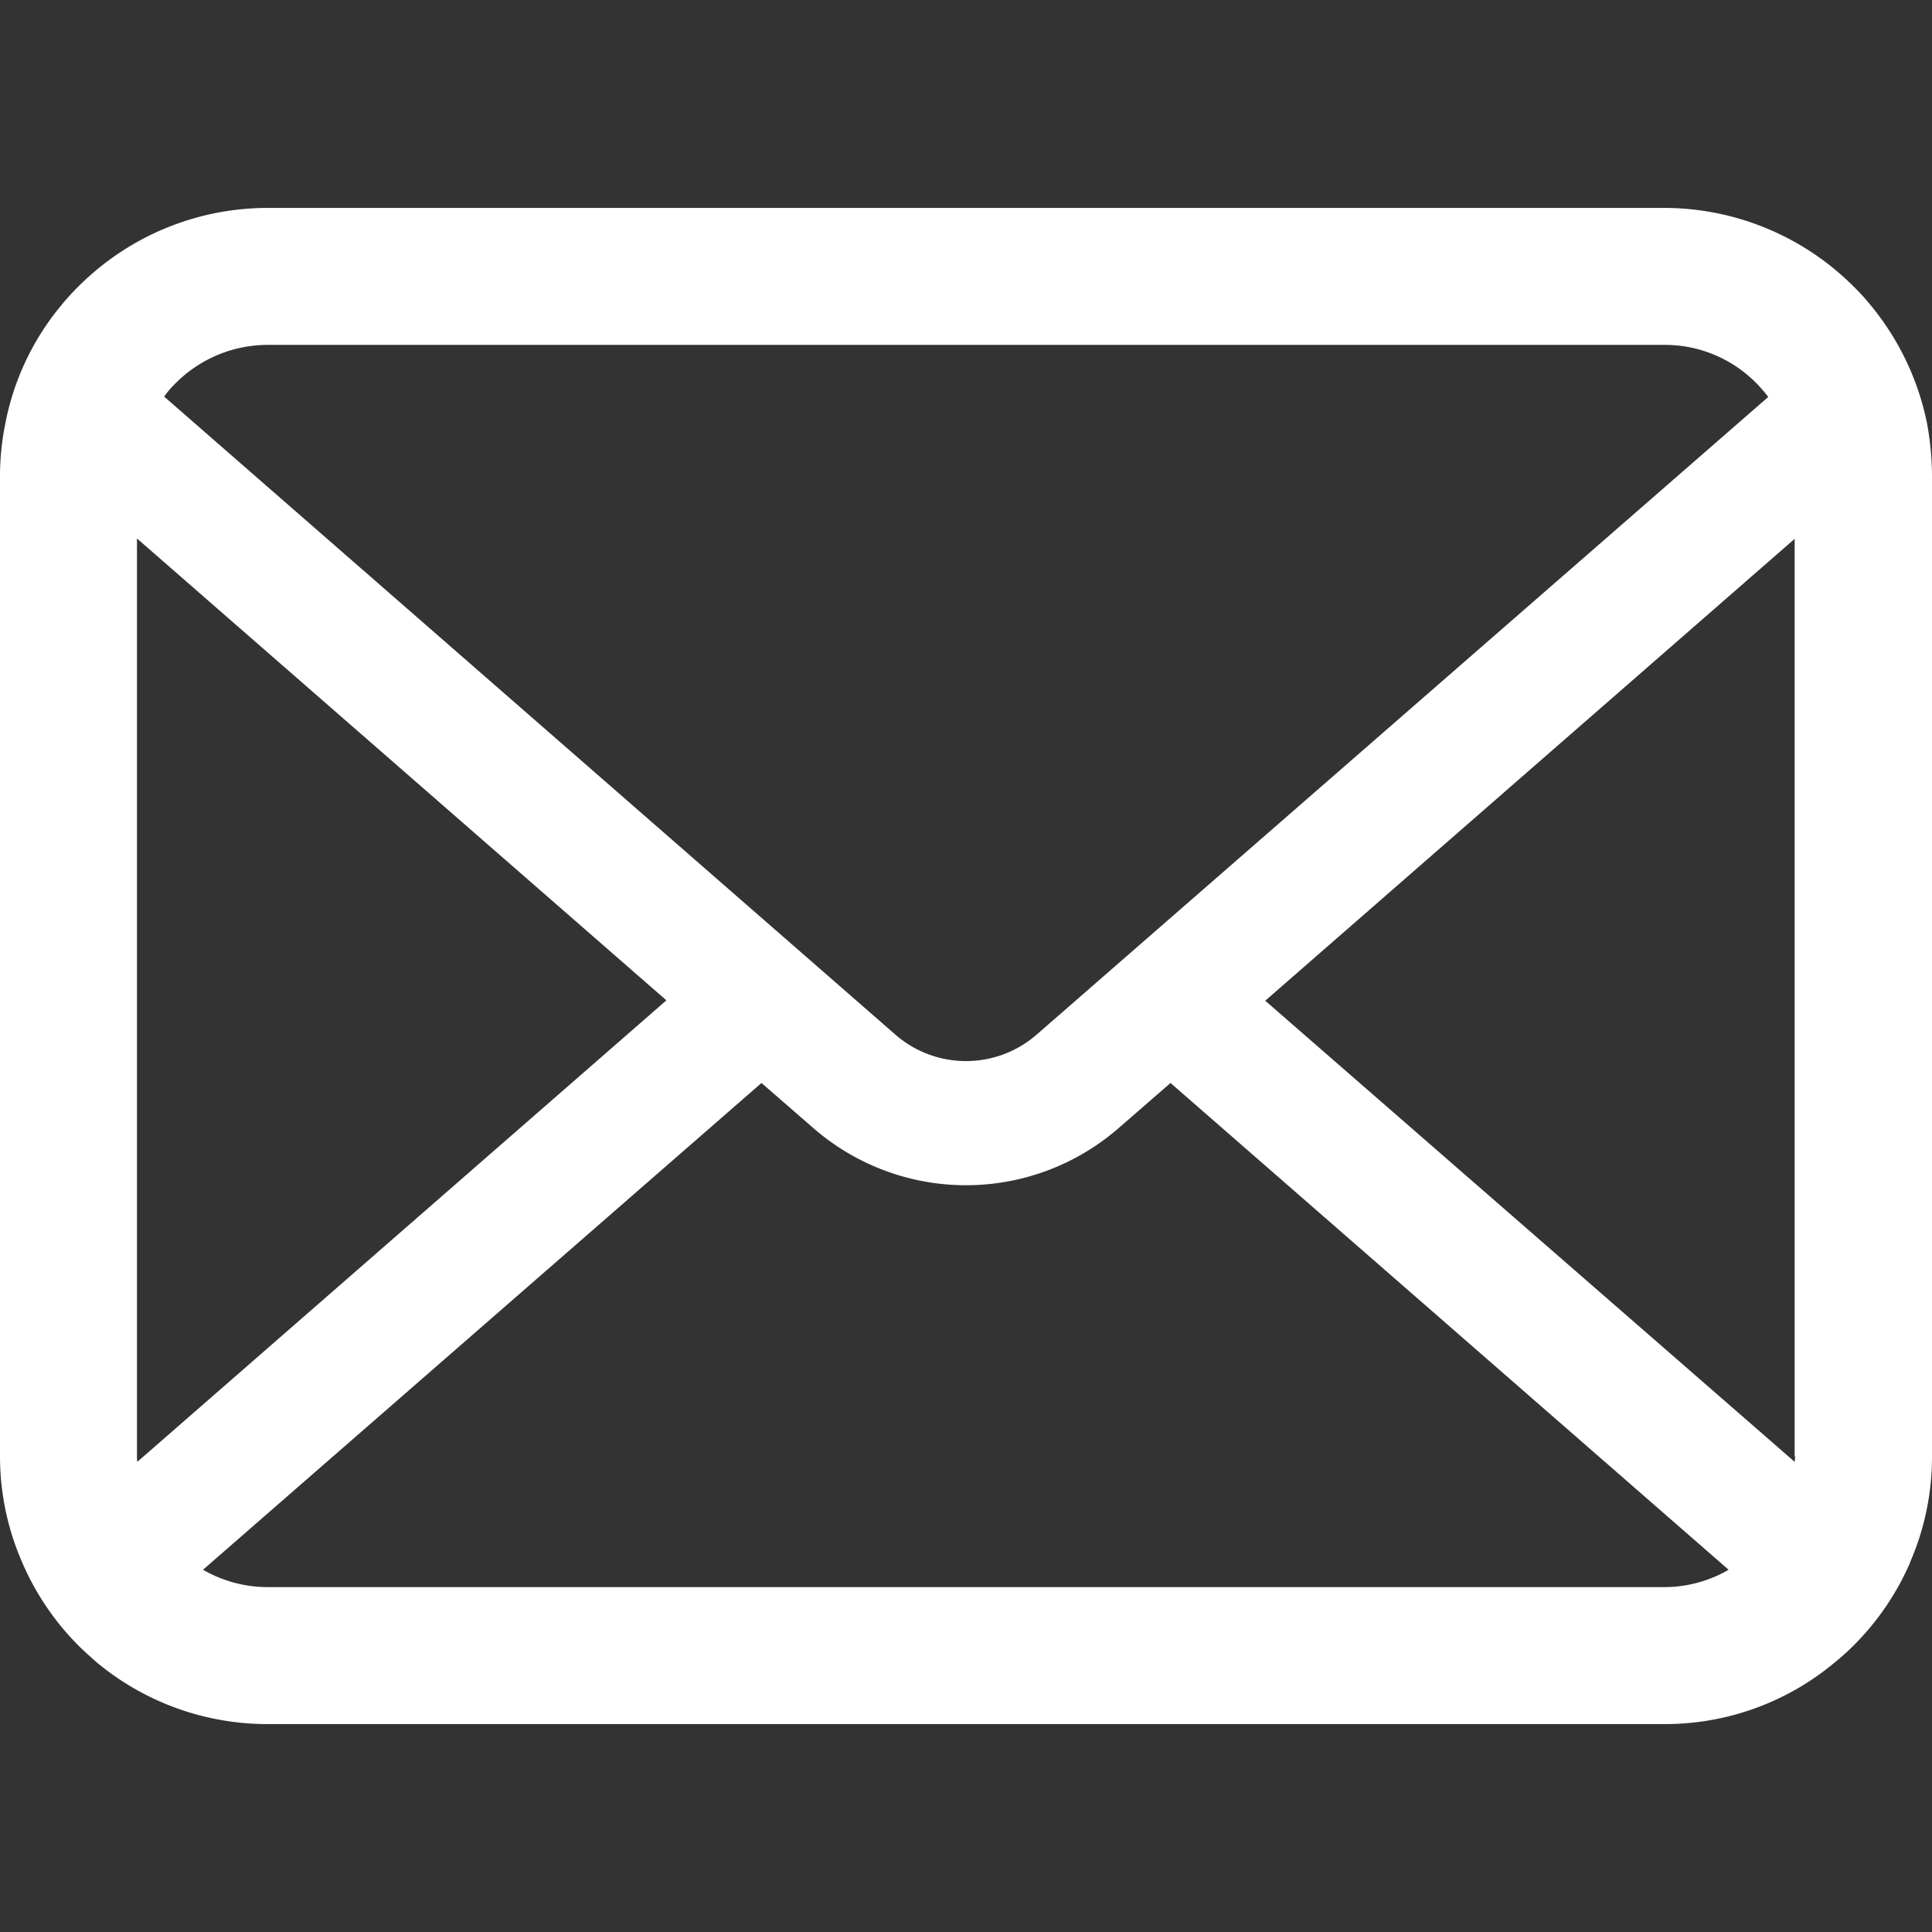 <svg id="_2" data-name="2" xmlns="http://www.w3.org/2000/svg" viewBox="0 0 512 512"><rect x="0" y="0" width="512" height="512" fill="#333333" stroke="none"/><defs><style>.cls-1{fill:#fff;}</style></defs><title>メールの無料アイコンその8</title><path class="cls-1" d="M510.7,112.3A71.15,71.15,0,0,0,496,81.2a60.38,60.38,0,0,0-4.8-5.3A71.08,71.08,0,0,0,441,55.1H71A70.9,70.9,0,0,0,20.8,75.9,60.38,60.38,0,0,0,16,81.2,69.4,69.4,0,0,0,1.4,112.3,70.22,70.22,0,0,0,0,126.1V385.9a70.16,70.16,0,0,0,5.9,28.2,70.73,70.73,0,0,0,14.9,22c1.6,1.6,3.2,3,4.9,4.5A70.72,70.72,0,0,0,71,456.9H441a70.06,70.06,0,0,0,45.3-16.4c1.7-1.4,3.3-2.8,4.9-4.4a71,71,0,0,0,15-22V414a70,70,0,0,0,5.8-28.1V126.1A78.71,78.71,0,0,0,510.7,112.3ZM46.5,101.6A34.46,34.46,0,0,1,71,91.4H441a34,34,0,0,1,24.5,10.2,34.74,34.74,0,0,1,3.1,3.6l-193.9,169a28.48,28.48,0,0,1-37.4,0L43.5,105.1A24.23,24.23,0,0,1,46.5,101.6ZM36.3,385.9V142.7L176.6,265.1,36.4,387.4A7.08,7.08,0,0,1,36.3,385.9ZM441,420.6H71A34.25,34.25,0,0,1,53.8,416l148-129,13.8,12a61.6,61.6,0,0,0,80.8,0l13.8-12L458.1,416A33.88,33.88,0,0,1,441,420.6Zm34.7-34.7a7.08,7.08,0,0,1-.1,1.5L335.3,265.2,475.6,142.8V385.9Z"/></svg>
